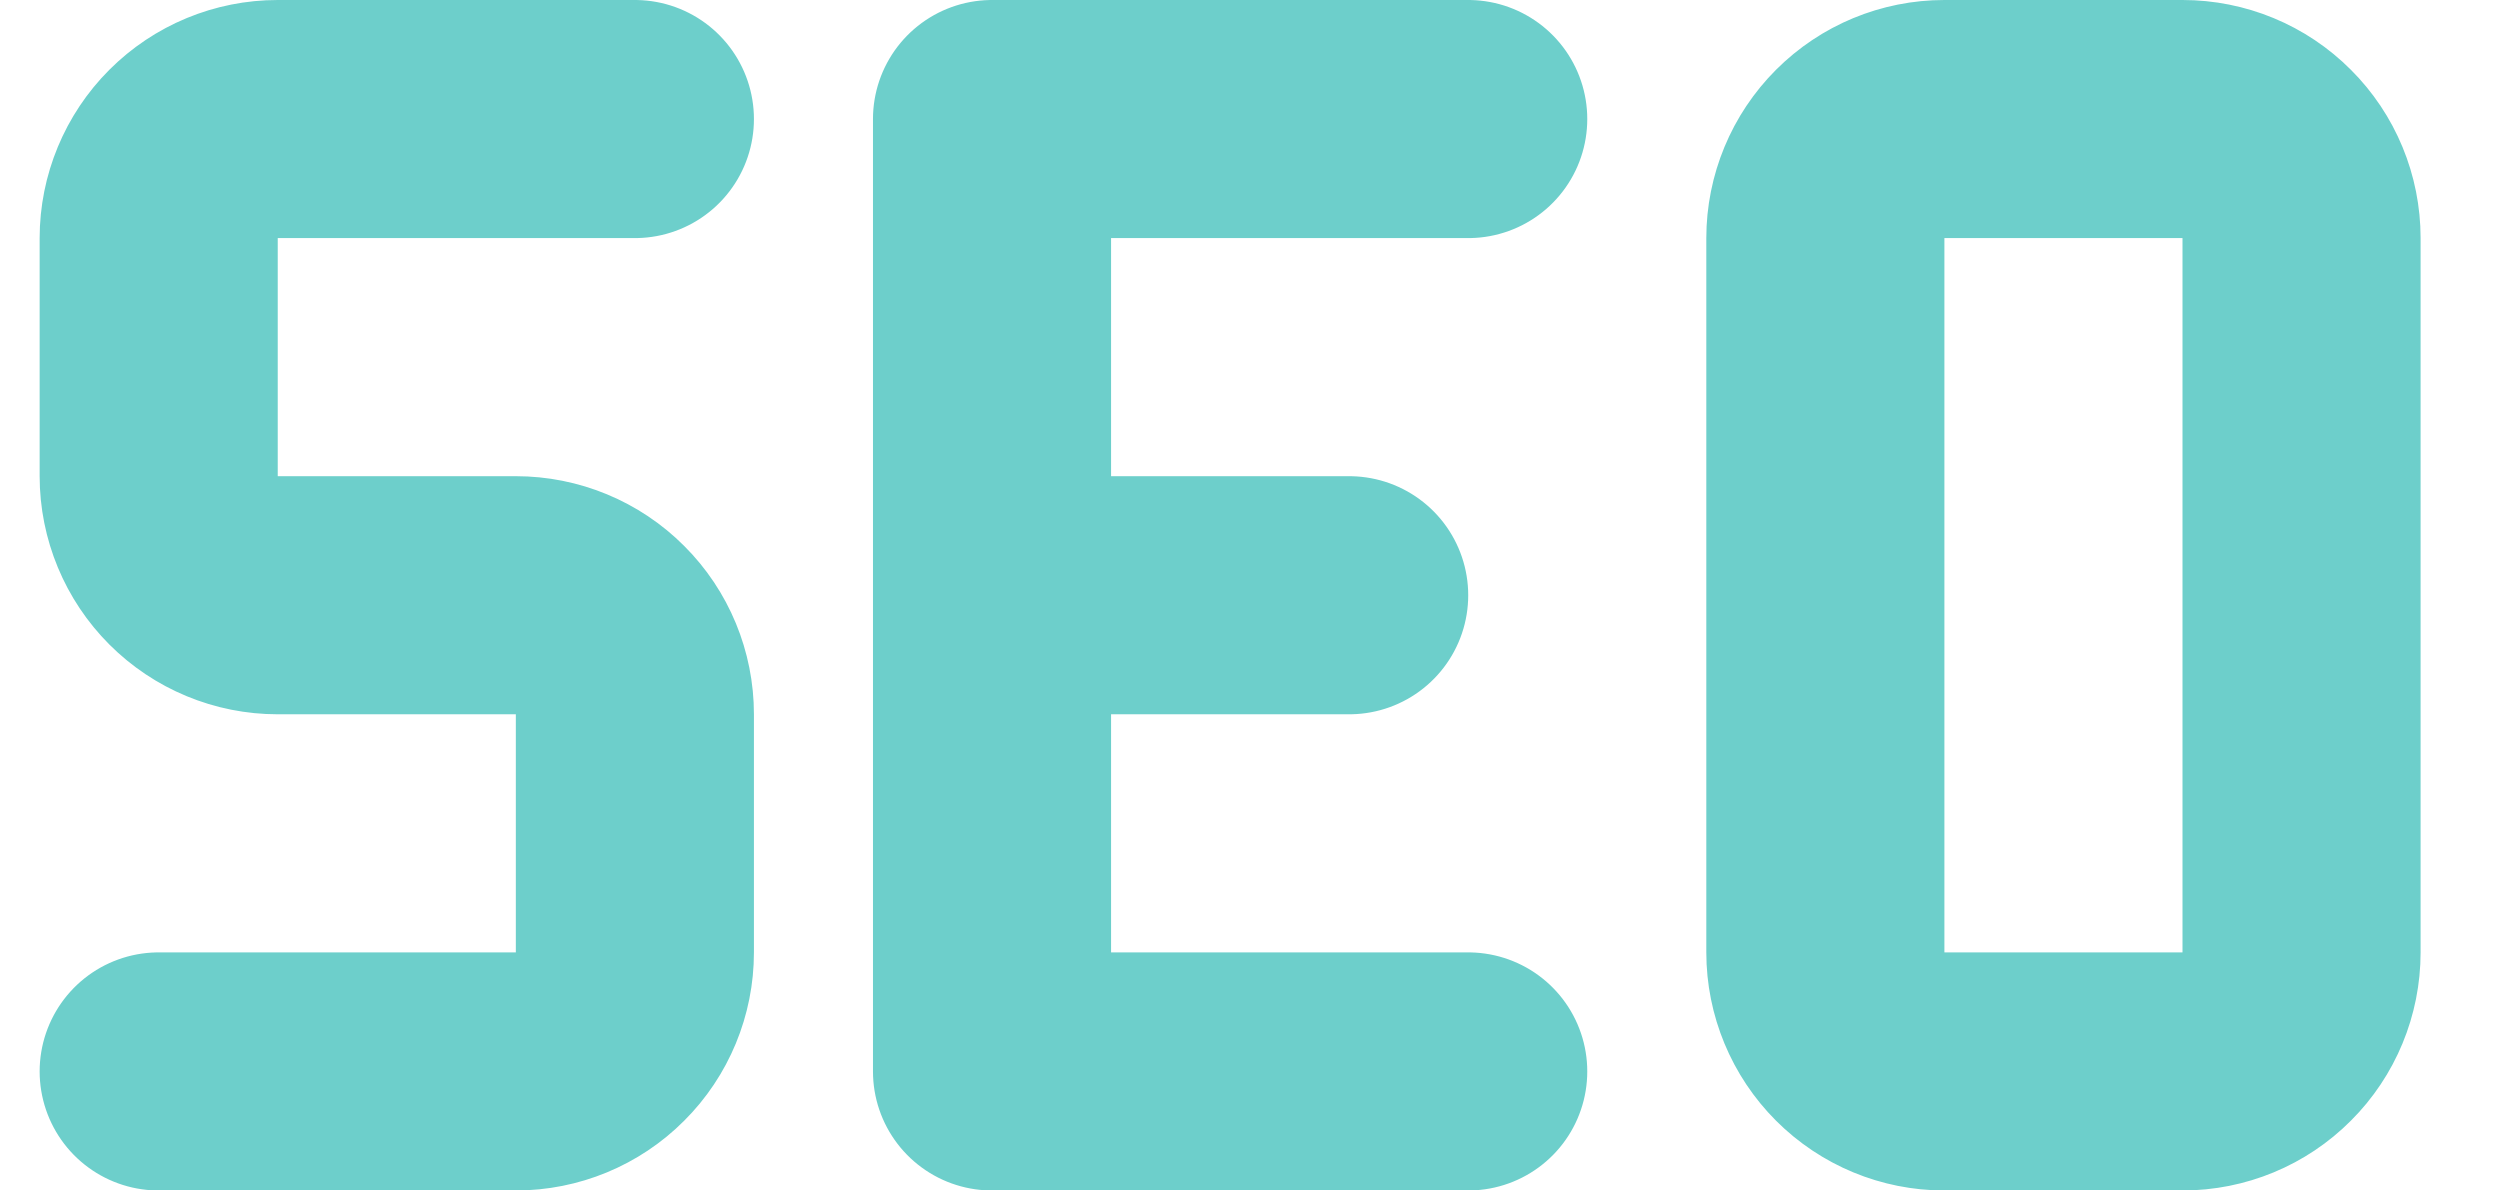 <svg width="21" height="10" viewBox="0 0 21 10" fill="none" xmlns="http://www.w3.org/2000/svg">
<path d="M5.333 1H2.333C2.068 1 1.814 1.105 1.626 1.293C1.439 1.48 1.333 1.735 1.333 2V4C1.333 4.265 1.439 4.52 1.626 4.707C1.814 4.895 2.068 5 2.333 5H4.333C4.598 5 4.853 5.105 5.04 5.293C5.228 5.48 5.333 5.735 5.333 6V8C5.333 8.265 5.228 8.52 5.04 8.707C4.853 8.895 4.598 9 4.333 9H1.333M12.333 9H8.333V1H12.333M9.333 5H11.333M15.333 2C15.333 1.735 15.439 1.48 15.626 1.293C15.814 1.105 16.068 1 16.333 1H18.333C18.599 1 18.853 1.105 19.04 1.293C19.228 1.48 19.333 1.735 19.333 2V8C19.333 8.265 19.228 8.52 19.04 8.707C18.853 8.895 18.599 9 18.333 9H16.333C16.068 9 15.814 8.895 15.626 8.707C15.439 8.52 15.333 8.265 15.333 8V2Z" stroke="#6DCFCB" stroke-width="2" stroke-linecap="round" stroke-linejoin="round"/>
</svg>
